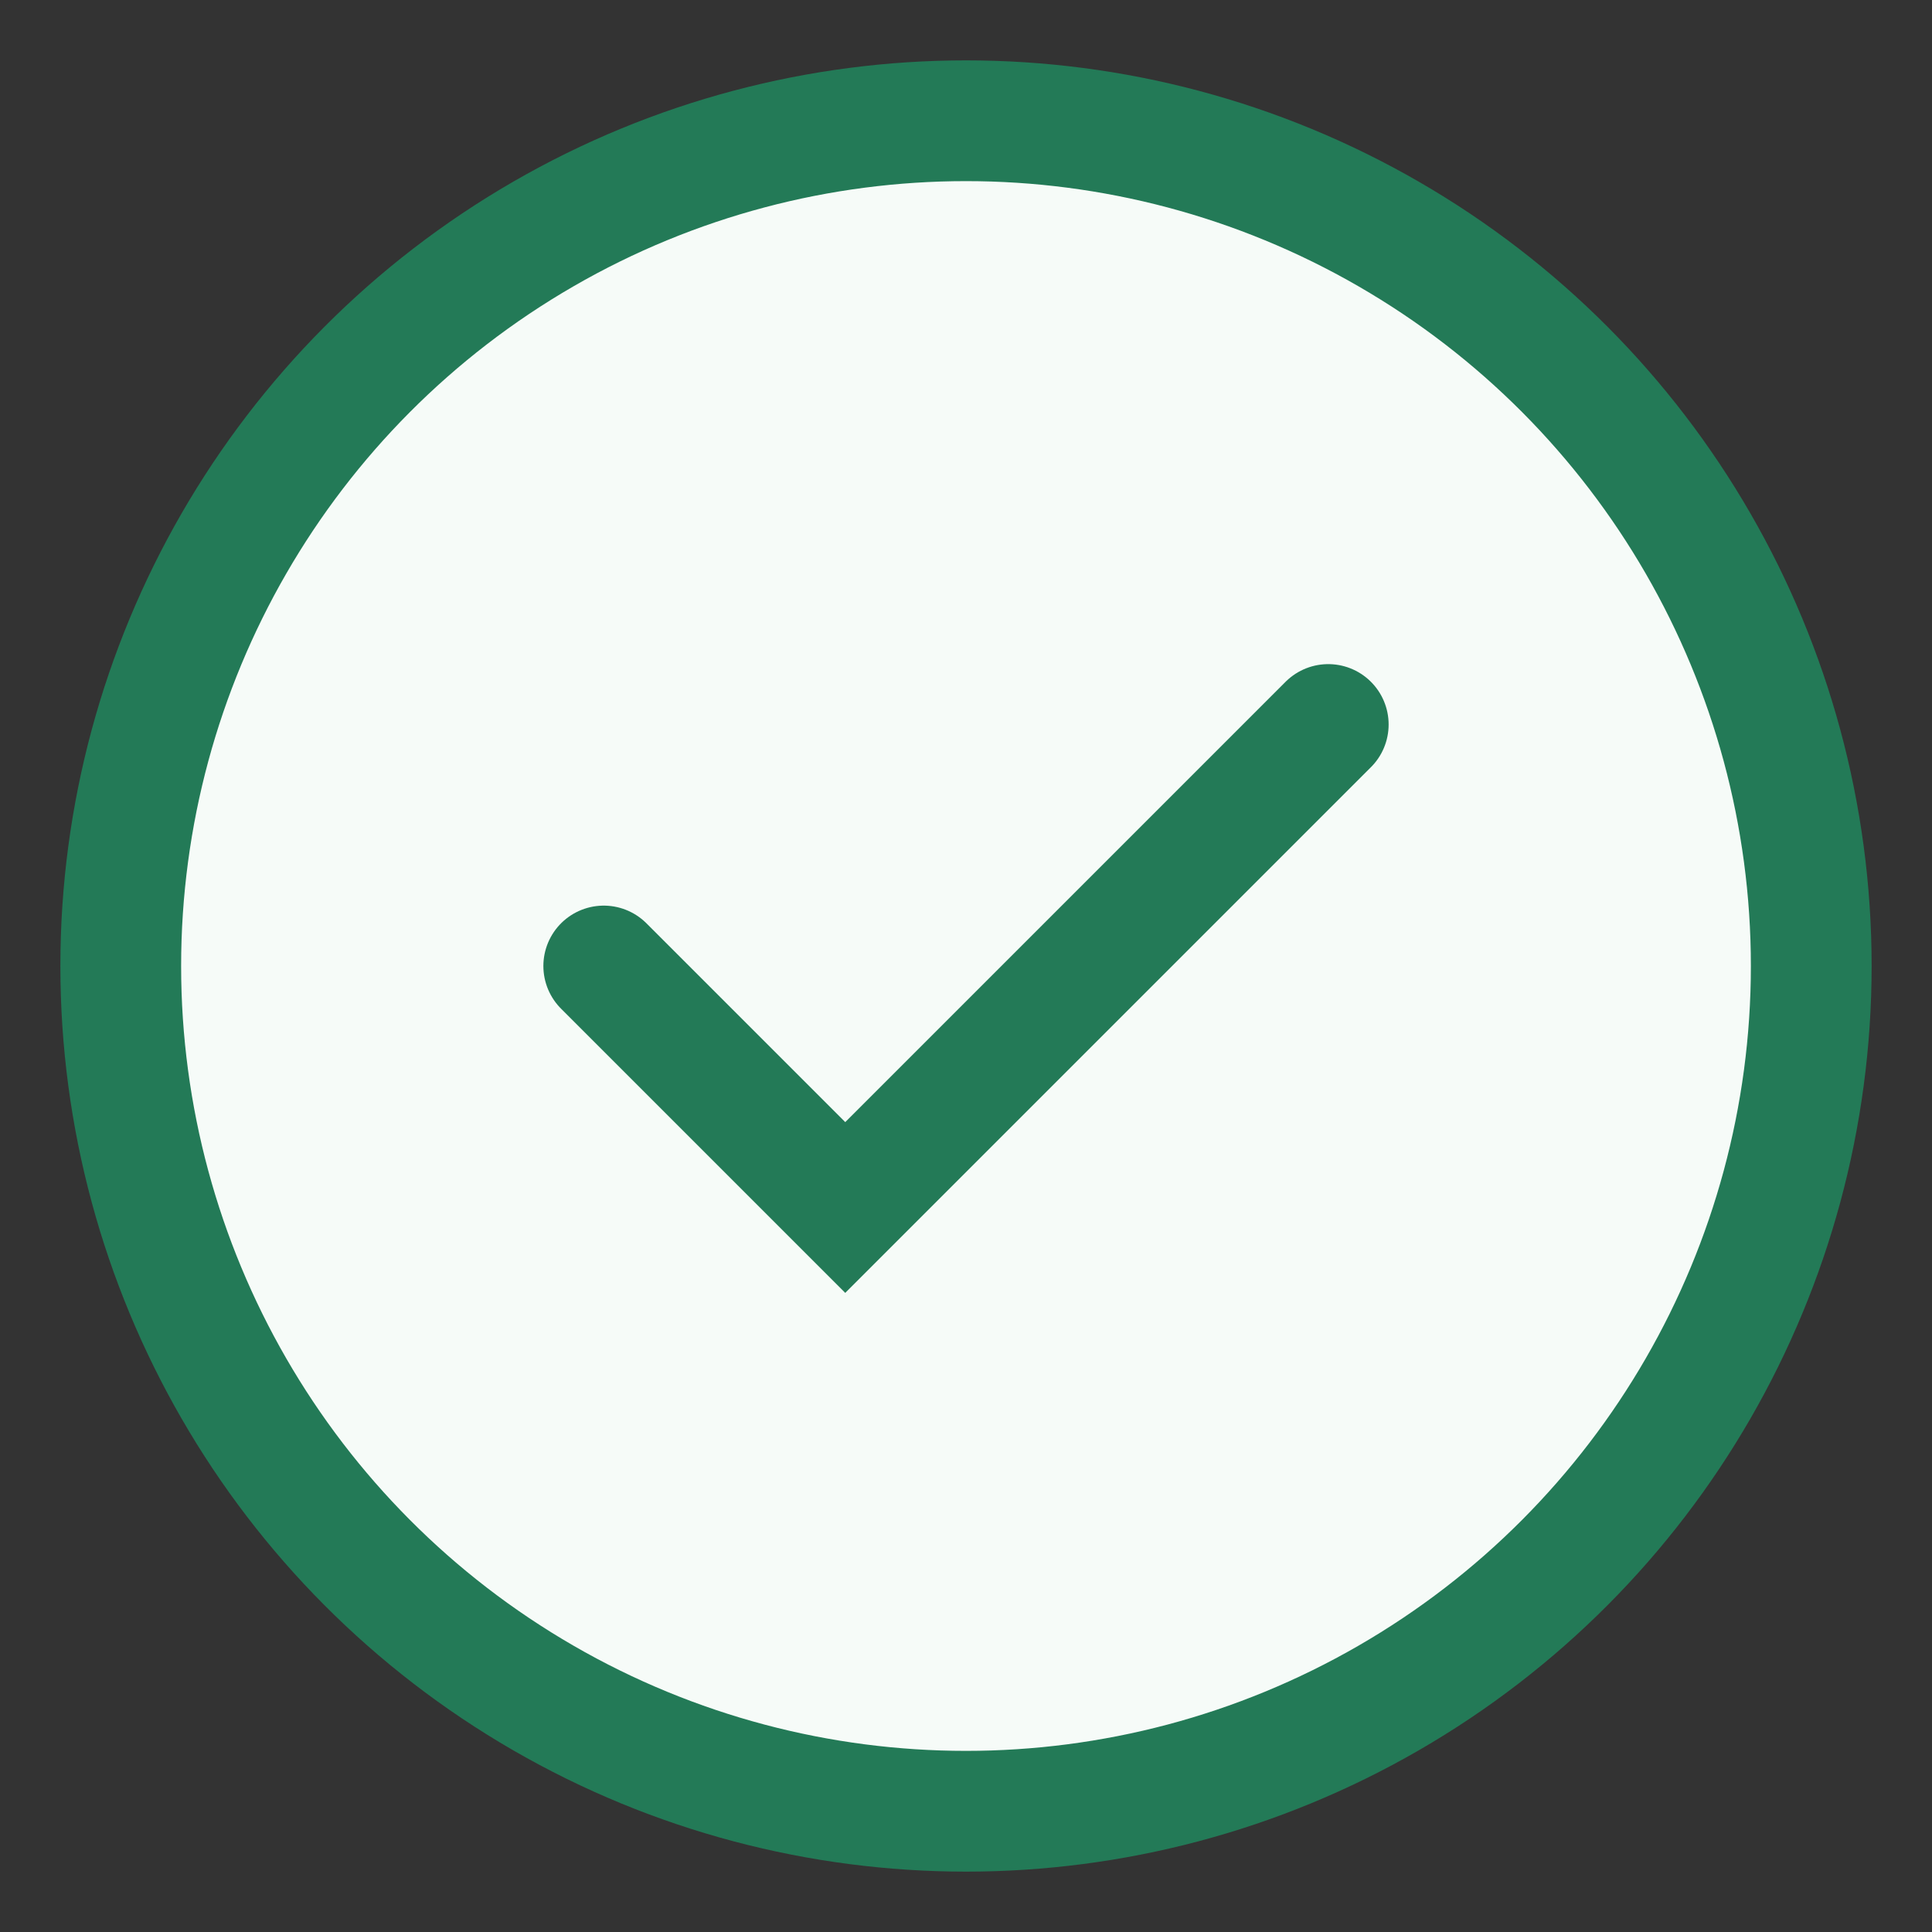 <?xml version="1.0" encoding="UTF-8"?>
<svg xmlns="http://www.w3.org/2000/svg" width="32" height="32" viewBox="0 0 32 32"><rect x="0" y="0" width="32" height="32" fill="#333333" stroke="none"/><circle cx="16" cy="16" r="14" fill="#F6FBF8" stroke="#237A57" stroke-width="2"/><path d="M10 16l4 4 8-8" stroke="#237A57" stroke-width="2" fill="none" stroke-linecap="round"/></svg>